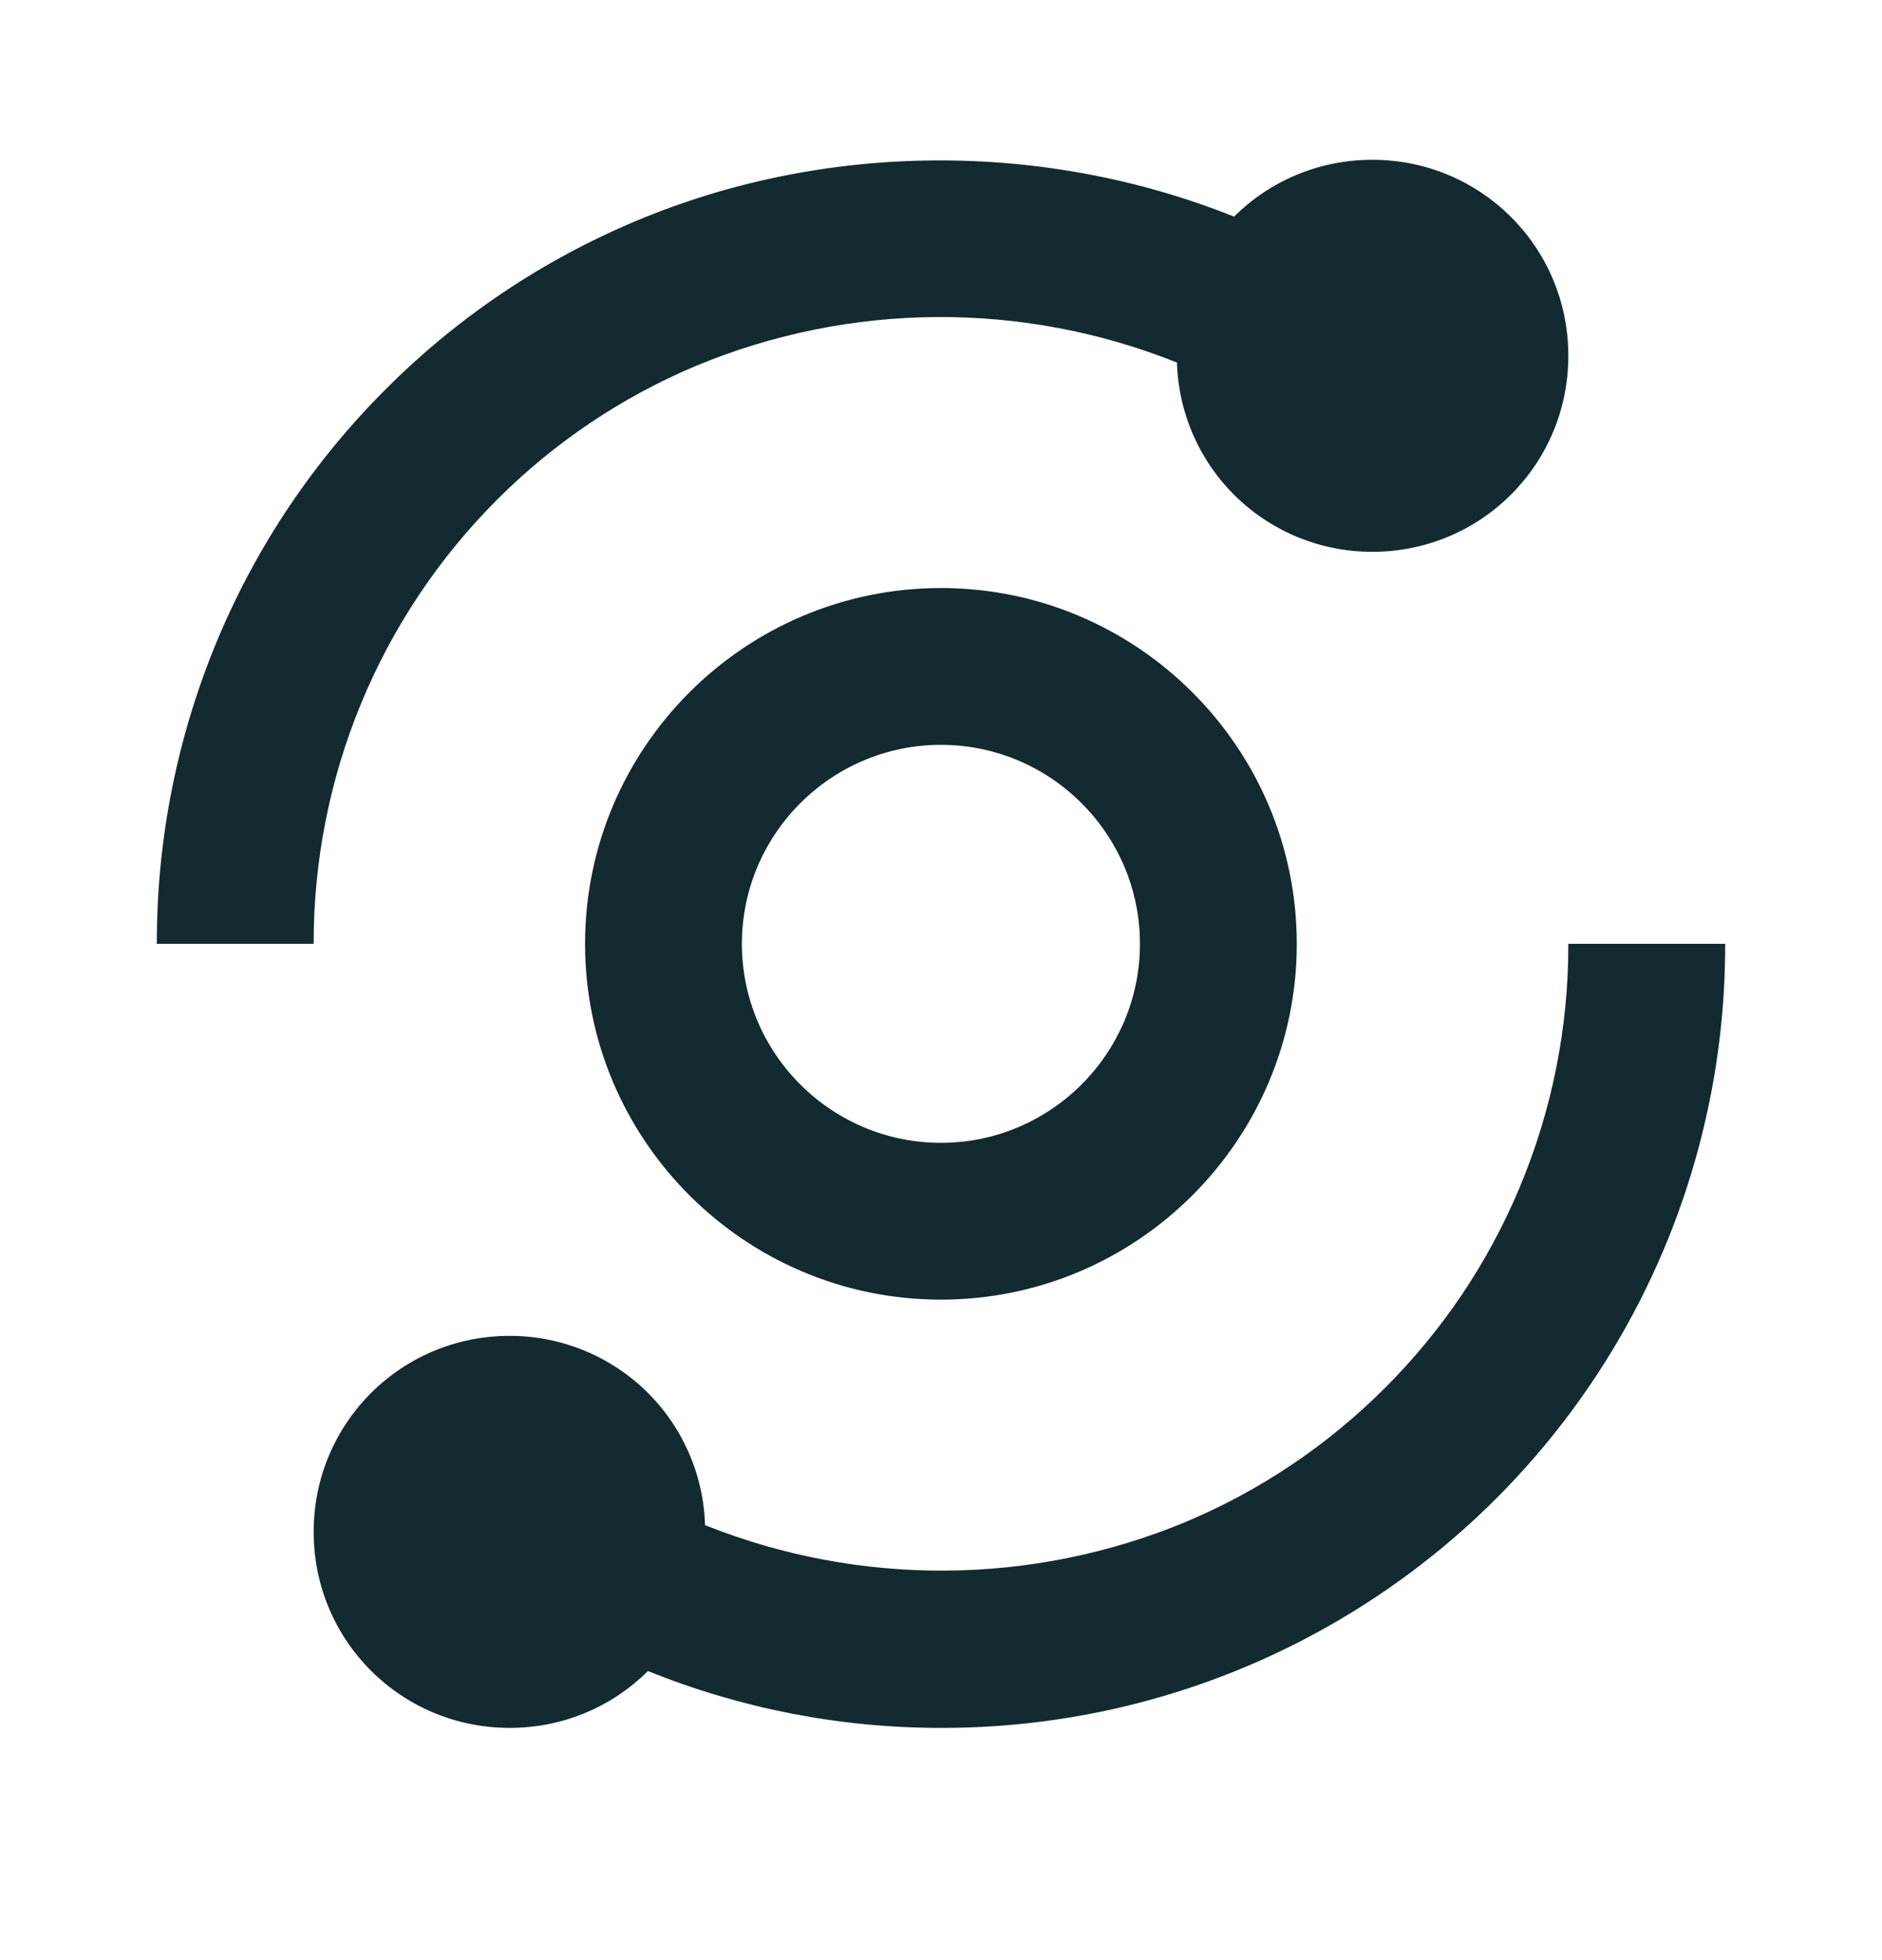 <svg width="24" height="25" viewBox="0 0 24 25" fill="none" xmlns="http://www.w3.org/2000/svg">
<path d="M2 12.038H4C3.998 10.987 4.203 9.945 4.604 8.974C5.005 8.002 5.594 7.119 6.337 6.375C7.065 5.645 7.928 5.064 8.879 4.665C10.838 3.851 13.039 3.836 15.009 4.624C15.028 5.272 15.299 5.886 15.764 6.337C16.23 6.788 16.852 7.039 17.5 7.038C18.886 7.038 20 5.924 20 4.538C20 3.152 18.886 2.038 17.5 2.038C16.811 2.038 16.188 2.314 15.737 2.763C13.306 1.79 10.514 1.805 8.102 2.822C6.913 3.322 5.833 4.048 4.922 4.961C4.009 5.872 3.282 6.951 2.782 8.14C2.263 9.374 1.997 10.7 2 12.038ZM19.373 15.16C18.972 16.112 18.396 16.968 17.663 17.701C16.93 18.434 16.074 19.01 15.121 19.411C13.162 20.225 10.961 20.24 8.991 19.452C8.972 18.805 8.701 18.19 8.236 17.739C7.77 17.289 7.148 17.037 6.5 17.038C5.114 17.038 4 18.152 4 19.538C4 20.924 5.114 22.038 6.5 22.038C7.189 22.038 7.812 21.762 8.263 21.313C9.451 21.793 10.719 22.039 12 22.038C13.967 22.042 15.89 21.465 17.53 20.379C19.17 19.294 20.453 17.748 21.217 15.936C21.736 14.702 22.003 13.377 22 12.038H20C20.003 13.11 19.789 14.172 19.373 15.16Z" fill="#122A30"/>
<path d="M11.999 7.5C9.497 7.5 7.461 9.536 7.461 12.038C7.461 14.54 9.497 16.576 11.999 16.576C14.501 16.576 16.537 14.54 16.537 12.038C16.537 9.536 14.501 7.5 11.999 7.5ZM11.999 14.576C10.6 14.576 9.461 13.437 9.461 12.038C9.461 10.639 10.6 9.5 11.999 9.5C13.398 9.5 14.537 10.639 14.537 12.038C14.537 13.437 13.398 14.576 11.999 14.576Z" fill="#122A30"/>
</svg>
